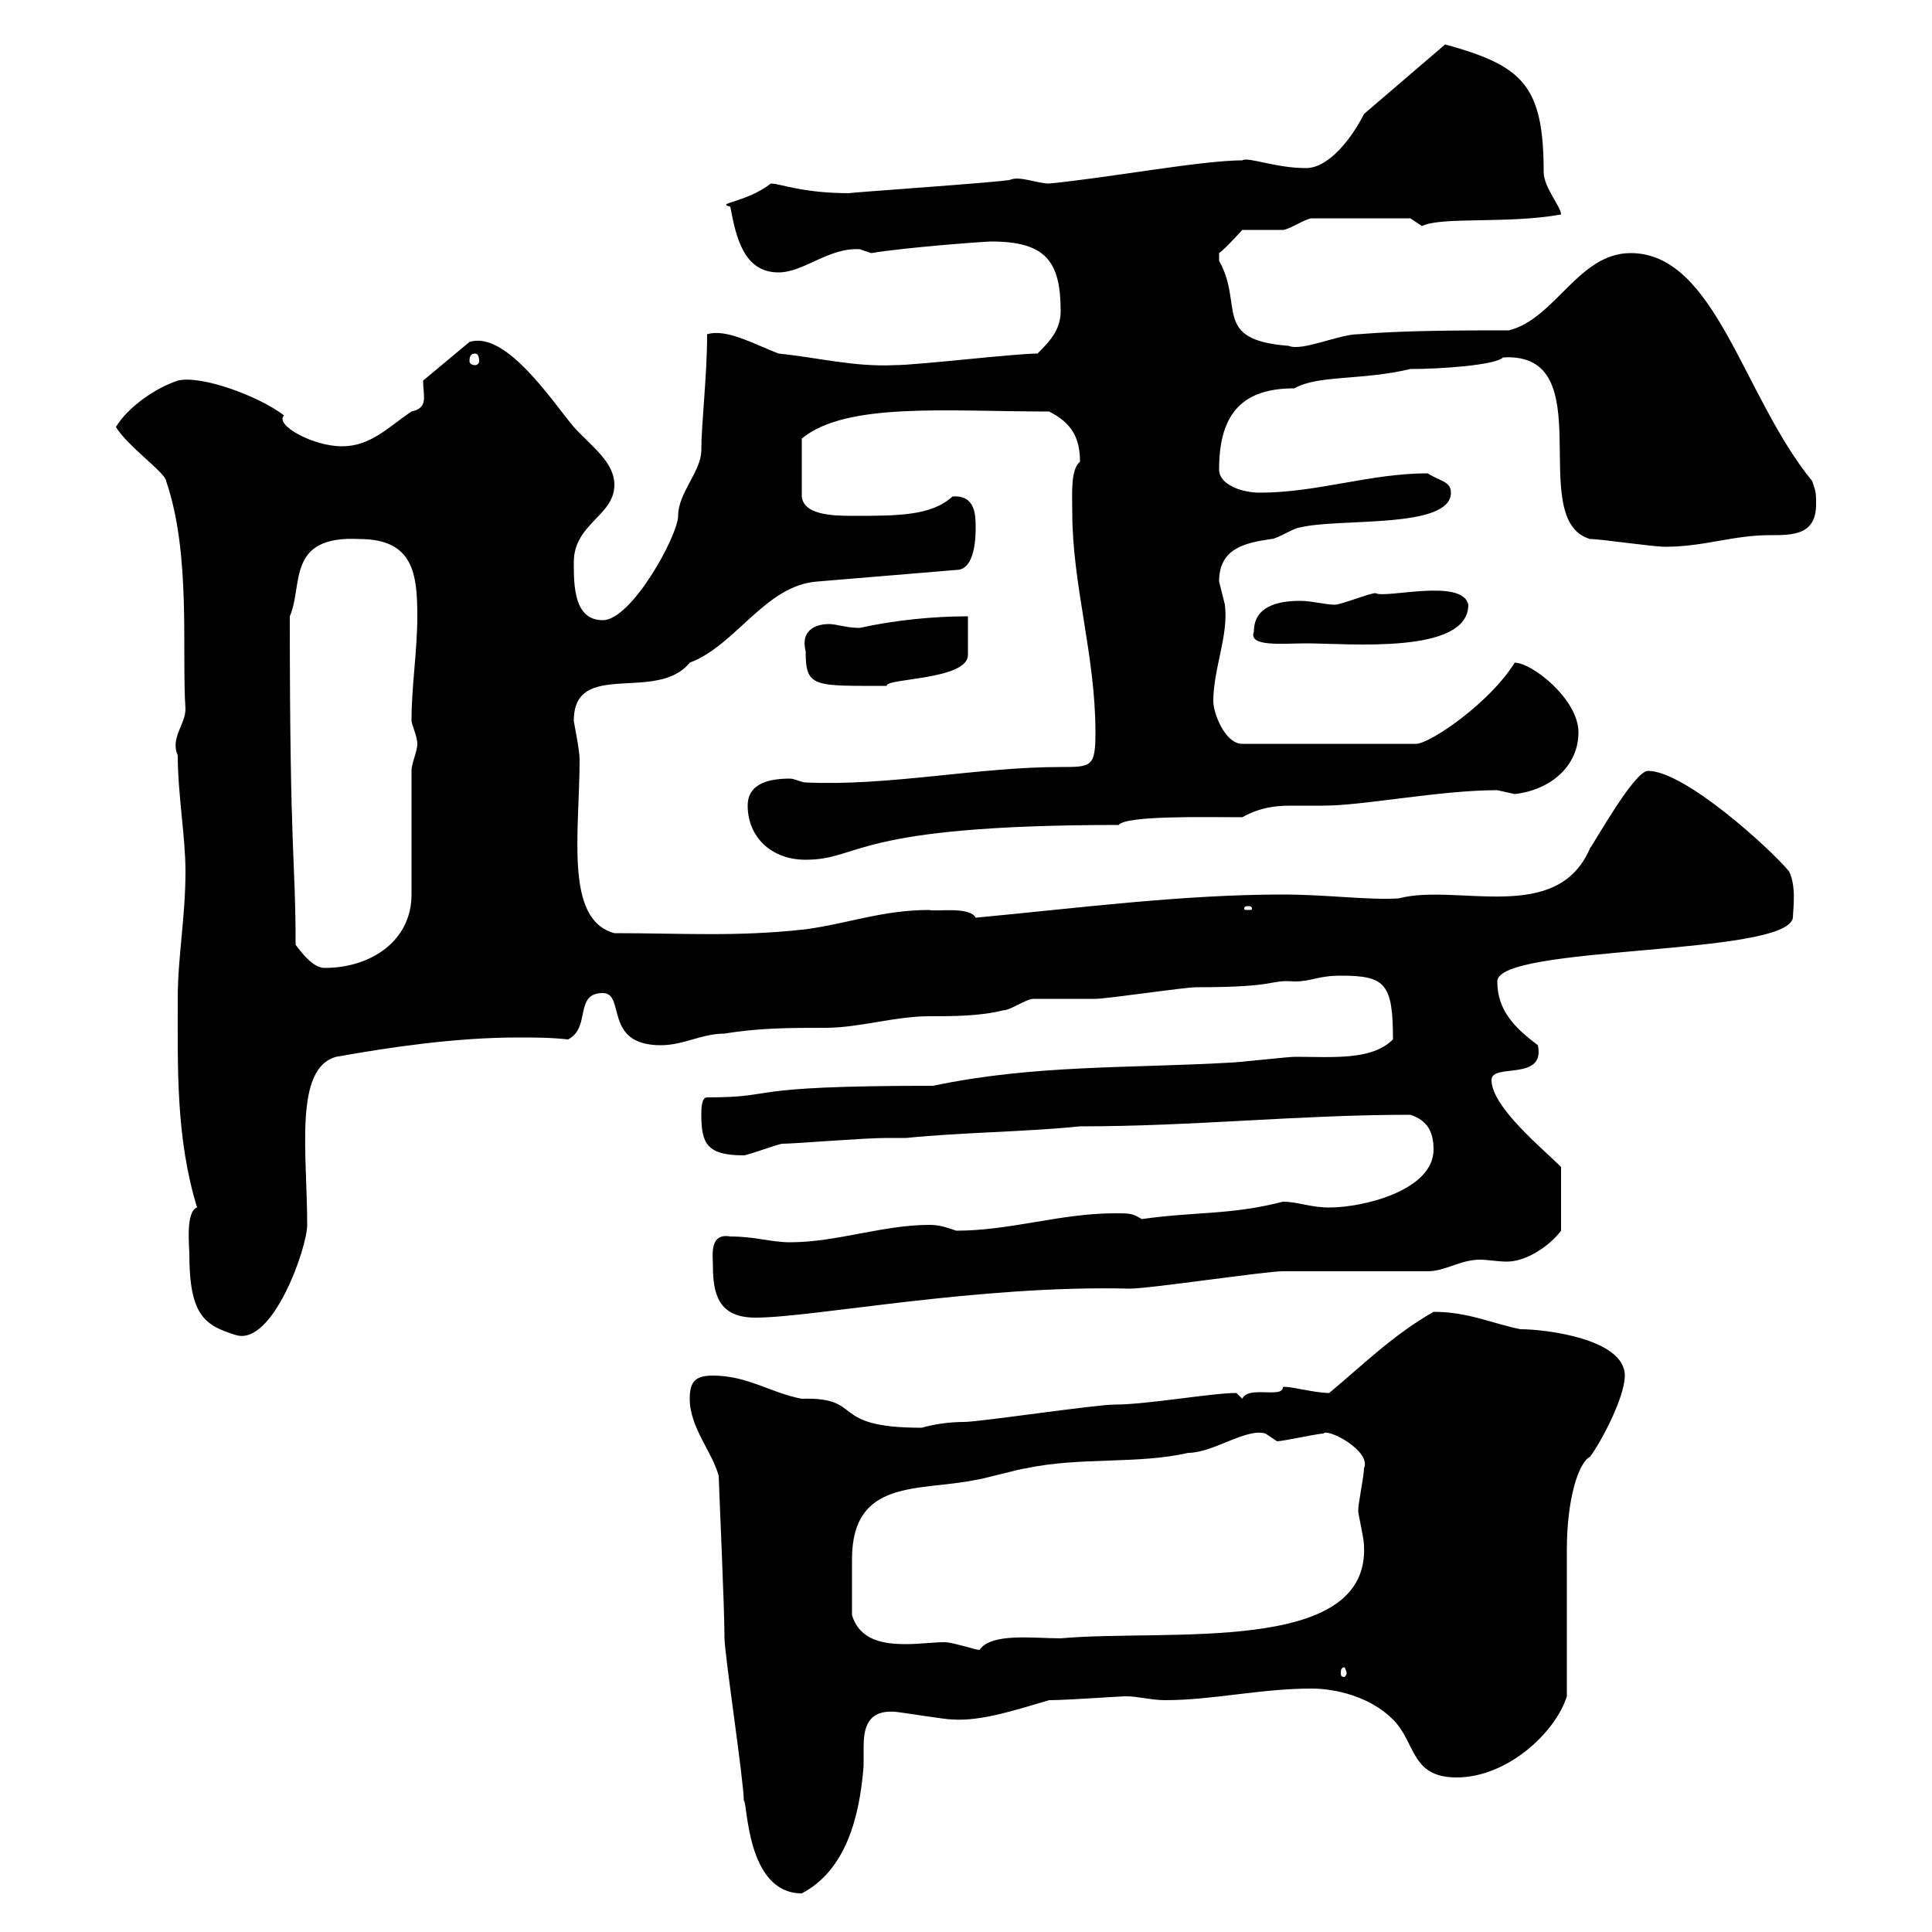 <svg xmlns="http://www.w3.org/2000/svg" xmlns:xlink="http://www.w3.org/1999/xlink" width="300" height="300"><path d="M107.10 217.20C107.10 221.70 110.70 225.60 111.60 229.20C111.60 230.10 112.50 249.60 112.50 254.40C112.50 256.80 115.50 276.60 115.50 279.60C116.10 279.60 115.80 294 124.50 294C131.40 290.40 133.50 282 134.10 274.20C134.10 273.30 134.10 272.70 134.10 271.50C134.10 268.80 134.40 265.50 138.90 265.80C139.50 265.80 146.70 267 147.90 267C152.40 267.30 157.80 265.50 162.90 264C165.90 264 173.70 263.40 174.90 263.40C176.70 263.40 178.80 264 180.90 264C188.40 264 195.60 262.20 203.70 262.20C207.30 262.20 212.70 263.40 216.30 267C219.90 270.60 219 276 226.20 276C234 276 241.50 269.10 243.30 263.40C243.30 259.80 243.30 244.20 243.30 240.60C243.30 232.80 245.10 227.10 246.90 226.20C248.70 223.80 252.30 216.90 252.30 213.60C252.30 207.90 240 206.40 236.10 206.40C231.60 205.50 228 203.70 222.60 203.70C216.30 207.30 211.80 211.80 206.40 216.30C204 216.30 199.80 215.10 199.20 215.40C199.20 217.20 193.80 215.10 192.90 217.20C192.90 217.20 192 216.30 192 216.30C188.10 216.30 178.20 218.10 173.10 218.10C170.10 218.10 152.10 220.80 149.70 220.80C147.60 220.80 145.20 221.10 143.10 221.70C128.40 221.70 134.40 216.90 124.50 217.20C119.70 216.30 116.10 213.60 110.70 213.60C108 213.60 107.10 214.50 107.10 217.20ZM209.10 259.80C209.10 260.10 208.80 260.40 208.80 260.40C208.20 260.40 208.20 260.10 208.20 259.80C208.20 259.50 208.20 258.90 208.80 258.90C208.80 258.90 209.10 259.50 209.10 259.80ZM132.30 250.80C132.30 247.20 132.30 244.50 132.30 242.10C132.30 229.50 142.80 231.60 151.50 229.80C152.10 229.80 158.70 228 159.30 228C167.70 226.20 176.70 227.40 184.50 225.60C188.40 225.60 193.50 221.70 196.50 222.60C196.50 222.60 198.30 223.80 198.30 223.80C199.20 223.80 204.60 222.60 205.50 222.60C206.10 221.70 213 225.30 211.80 228C211.80 229.20 210.90 233.40 210.90 234.60C210.90 235.20 211.80 238.80 211.80 240C212.70 257.10 181.20 252.90 164.70 254.40C160.50 254.40 153.90 253.50 152.10 256.20C151.50 256.20 147.90 255 146.70 255C144.90 255 142.80 255.30 140.70 255.30C137.10 255.30 133.50 254.70 132.30 250.80ZM29.40 194.70C29.40 204.30 31.80 205.80 36.60 207.30C42.30 209.10 47.70 193.80 47.70 190.20C47.70 179.10 45.60 165.90 52.20 164.10C60.60 162.60 70.80 161.10 80.40 161.10C83.10 161.10 85.50 161.10 88.20 161.40C91.80 159.60 89.10 154.20 93.60 154.20C97.20 154.20 93.60 162.30 102.60 162.30C106.20 162.30 108.90 160.50 112.50 160.50C117.90 159.60 122.70 159.60 128.10 159.60C133.50 159.60 138.90 157.80 144.30 157.80C147.90 157.80 152.10 157.80 155.70 156.90C156.90 156.90 159.30 155.10 160.50 155.10C161.10 155.10 169.50 155.10 170.10 155.10C171.90 155.10 183.90 153.30 185.70 153.30C198.90 153.30 196.80 152.10 201 152.40C203.70 152.40 204.60 151.50 208.20 151.50C215.10 151.50 216.30 152.70 216.30 161.40C213 164.70 207 164.10 201 164.10C200.10 164.10 192 165 191.10 165C175.50 165.90 160.50 165.30 144.90 168.60C114 168.60 121.50 170.40 109.80 170.40C108.90 170.40 108.90 172.20 108.90 173.10C108.90 177.60 109.80 179.40 115.50 179.40C116.10 179.40 120.90 177.60 121.50 177.60C123.30 177.60 134.10 176.70 137.70 176.70L140.70 176.70C149.70 175.80 158.70 175.80 167.70 174.90C185.40 174.90 201.60 173.10 219 173.10C221.70 174 222.60 175.80 222.60 178.50C222.60 184.80 211.80 187.50 206.40 187.50C203.40 187.50 201.60 186.60 199.20 186.60C191.10 188.70 185.70 188.10 177.30 189.30C175.80 188.40 175.50 188.40 173.10 188.40C164.70 188.40 156.90 191.10 148.50 191.10C146.70 190.50 145.80 190.20 144.30 190.20C137.10 190.20 129.90 192.90 122.70 192.90C119.70 192.90 117.30 192 113.40 192C110.10 191.40 110.70 195 110.70 196.50C110.70 201 111.60 204.60 117.30 204.60C126.30 204.60 151.80 199.50 175.50 200.10C178.50 200.10 196.50 197.40 199.20 197.40C202.80 197.40 218.10 197.40 221.70 197.40C224.40 197.40 226.80 195.60 229.80 195.60C231 195.60 232.50 195.90 234 195.90C237 195.90 240.60 193.50 242.40 191.10L242.40 181.20C239.70 178.50 231.60 171.90 231.60 167.70C231.60 165 240 168 238.80 162.30C235.20 159.60 232.50 156.90 232.50 152.40C232.50 146.70 277.50 148.50 278.40 142.50C278.40 141.30 279 137.70 277.80 135.30C274.80 131.70 261.60 119.70 255.90 119.70C253.80 119.70 247.80 130.50 246.90 131.70C241.80 143.70 226.20 137.10 217.20 139.50C212.40 139.80 206.10 138.90 199.20 138.90C183.60 138.90 167.40 141 151.50 142.50C150.60 140.70 145.20 141.60 144.30 141.30C137.10 141.30 131.70 143.40 125.10 144.30C114.30 145.50 106.20 144.90 95.40 144.90C87.60 142.80 90 129.30 90 117.90C90 116.40 89.10 112.20 89.10 111.90C89.10 102.30 102 109.20 107.10 102.90C114.30 100.20 118.80 90.90 126.90 90.30L148.50 88.50C151.50 88.50 151.50 83.10 151.50 81.90C151.50 80.10 151.50 76.80 147.90 77.10C144.60 80.10 139.50 80.10 132.30 80.10C128.70 80.10 124.80 79.80 124.50 77.10L124.50 68.10C131.40 62.40 147 63.90 162.90 63.90C166.50 65.70 167.70 68.10 167.70 71.70C166.20 72.90 166.50 76.80 166.50 79.50C166.50 90.90 170.10 101.70 170.10 113.70C170.10 119.10 169.50 119.10 164.70 119.10C151.80 119.10 138 122.10 125.10 121.50C124.50 121.50 123.30 120.90 122.70 120.90C119.70 120.90 116.10 121.50 116.10 125.10C116.10 129.90 119.70 133.50 125.10 133.50C133.80 133.50 132 128.10 173.70 128.10C174.90 126.60 187.20 126.90 192.90 126.90C195.60 125.40 198 125.10 200.40 125.10C201.90 125.10 203.40 125.10 205.50 125.10C211.80 125.10 223.50 122.70 232.50 122.70C232.50 122.70 235.20 123.30 235.20 123.30C240.60 122.70 245.10 119.10 245.10 113.70C245.10 108.60 237.90 102.90 235.20 102.90C231.30 109.20 222 115.50 219.90 115.50L192.90 115.50C190.20 115.50 188.40 110.70 188.40 108.90C188.40 103.80 190.80 98.70 190.20 93.90C190.20 93.90 189.30 90.30 189.30 90.30C189.30 85.20 193.20 84.30 197.40 83.70C198.30 83.70 201 81.90 201.90 81.90C207.90 80.40 225.30 82.20 225.30 76.50C225.30 74.70 223.50 74.70 221.70 73.50C212.70 73.50 204.60 76.50 195.60 76.50C192.90 76.50 189.30 75.30 189.30 72.90C189.30 63.90 193.20 60.30 201 60.30C204.60 58.20 211.50 59.10 219 57.30C223.80 57.30 232.20 56.70 233.40 55.50C249 54.60 236.70 80.70 246.90 83.70C248.70 83.70 256.50 84.90 258.60 84.90C264.60 84.90 269.10 83.10 274.80 83.10C278.40 83.10 282 83.10 282 78.30C282 76.50 282 76.50 281.40 74.70C270.60 61.50 266.40 39.30 253.20 39.30C245.10 39.30 241.50 49.50 234.30 51.30C227.10 51.30 218.10 51.30 210.90 51.90C207.90 51.90 202.20 54.60 200.10 53.70C188.10 52.80 193.20 47.40 189.30 40.50C189.30 40.50 189.30 40.50 189.30 39.30C190.20 38.70 192.90 35.70 192.90 35.70C193.80 35.70 198.30 35.70 199.20 35.70C200.10 35.70 202.80 33.90 203.70 33.90L219 33.90C219 33.90 220.80 35.10 220.80 35.10C223.80 33.60 234.30 34.80 242.40 33.30C242.40 32.10 239.70 29.10 239.70 26.70C239.70 13.20 236.40 10.20 224.40 6.90L211.80 17.70C210 21.30 206.40 26.10 202.80 26.10C198 26.10 193.80 24.30 192.90 24.90C186.60 24.90 172.20 27.60 162.90 28.50C161.10 28.50 158.40 27.30 156.90 27.90C156.90 28.20 130.20 30 132 30C124.50 30 121.20 28.50 119.70 28.50C115.80 31.50 111 31.50 113.40 32.10C114.30 36.90 115.50 42.30 120.90 42.30C124.80 42.30 128.70 38.40 133.50 38.70C133.50 38.70 135.30 39.30 135.30 39.30C140.70 38.40 153 37.50 153.90 37.50C162.30 37.50 164.70 40.50 164.70 48.30C164.70 51.30 162.90 53.10 161.10 54.90C157.50 54.90 142.50 56.70 138.90 56.70C132.60 57 126.90 55.50 120.90 54.90C117 53.40 112.80 51 109.80 51.90C109.80 58.50 108.90 65.70 108.90 69.90C108.90 73.20 105.30 76.50 105.30 80.10C105.30 83.10 98.10 96.30 93.60 96.30C89.10 96.30 89.10 90.90 89.10 87.30C89.10 81.30 95.40 80.10 95.40 75.30C95.40 71.70 91.80 69.30 89.10 66.30C85.80 62.40 78.60 51.30 72.90 53.10L65.70 59.10C65.70 61.50 66.60 63.30 63.90 63.90C60.30 66.30 57.60 69.30 53.10 69.30C48.60 69.30 42.60 66 44.10 64.50C40.20 61.50 31.20 58.20 27.60 59.10C24 60.30 19.80 63.30 18 66.30C19.80 69.30 25.80 73.50 25.80 74.70C29.70 86.10 28.20 101.10 28.80 110.10C28.80 112.50 26.40 114.60 27.60 117.30C27.60 123.30 28.80 129.90 28.80 135.30C28.80 142.50 27.60 148.50 27.60 155.10C27.60 165.90 27.30 176.70 30.60 187.50C28.80 188.10 29.40 193.50 29.40 194.70ZM45.90 146.70C45.90 132.90 45 133.80 45 95.70C47.10 90.90 44.40 83.10 55.80 83.70C64.20 83.70 64.80 89.10 64.80 95.70C64.80 101.10 63.90 106.50 63.90 111.90C63.90 112.50 64.80 114.30 64.80 115.50C64.80 116.70 63.90 118.50 63.90 119.70L63.90 138.90C63.90 146.10 57.60 150.30 50.40 150.30C48.60 150.30 46.80 147.90 45.90 146.70ZM193.80 140.70C194.40 140.70 194.40 141 194.40 141C194.40 141.30 194.40 141.30 193.80 141.30C193.20 141.30 193.20 141.30 193.20 141C193.20 141 193.20 140.70 193.80 140.70ZM125.10 101.10C125.10 106.80 126.30 106.50 137.70 106.50C137.40 105.30 150.30 105.60 150.30 101.70L150.30 95.70C144.90 95.70 138.90 96.30 133.50 97.50C131.40 97.50 129.90 96.90 128.70 96.90C127.20 96.90 124.20 97.50 125.10 101.10ZM194.70 98.10C193.80 100.50 199.20 99.90 202.80 99.90C209.40 99.90 228 101.70 228 93.90C227.10 89.70 215.10 93 213.60 92.10C212.70 92.10 208.20 93.90 207.30 93.90C205.80 93.90 203.70 93.30 201.90 93.30C198.30 93.30 194.70 94.20 194.70 98.10ZM73.80 54.90C74.10 54.90 74.40 55.20 74.40 56.10C74.40 56.40 74.10 56.70 73.80 56.70C73.20 56.70 72.90 56.40 72.90 56.10C72.90 55.20 73.20 54.90 73.80 54.90Z"/></svg>